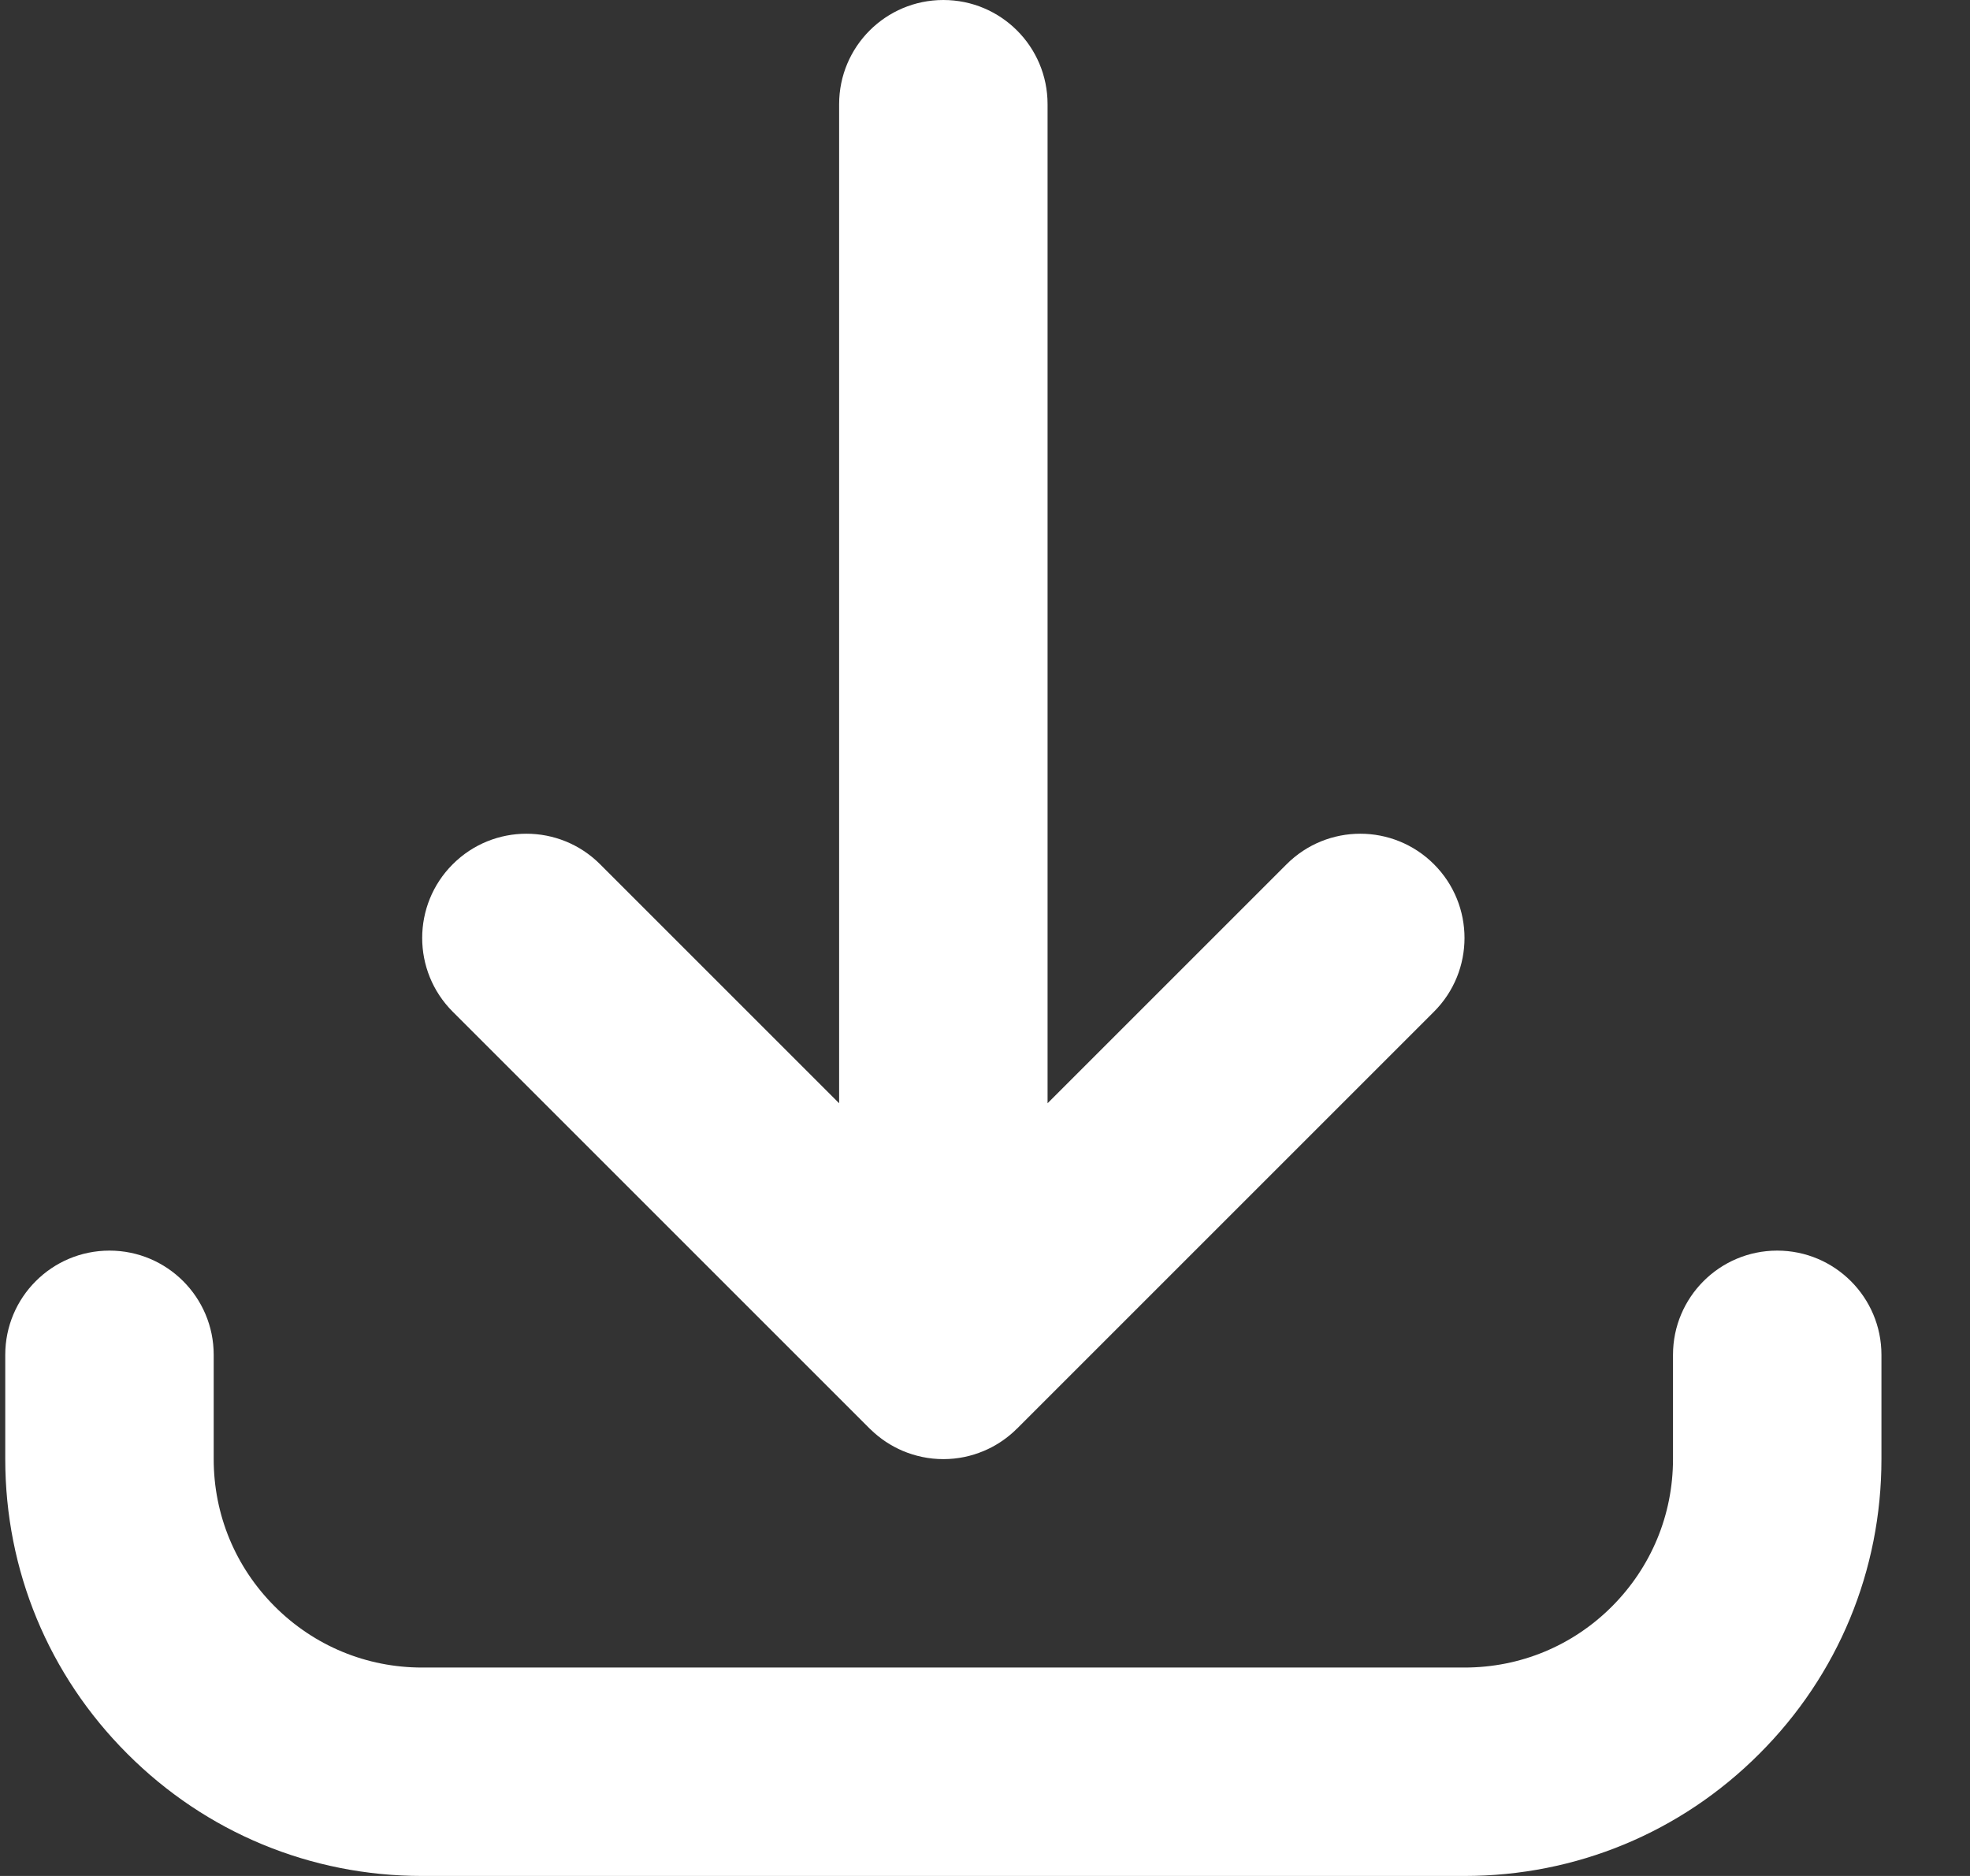 <svg width="21" height="20" viewBox="0 0 21 20" fill="none" xmlns="http://www.w3.org/2000/svg">
<rect x="0" y="0" width="21" height="20" fill="#333333" stroke="none"/>
<path d="M15.611 20H4.5C3.313 20 2.197 19.538 1.358 18.698C0.518 17.859 0.056 16.743 0.056 15.556V14.444C0.056 13.831 0.553 13.333 1.167 13.333C1.781 13.333 2.278 13.831 2.278 14.444V15.556C2.278 16.149 2.509 16.707 2.929 17.127C3.349 17.547 3.907 17.778 4.5 17.778H15.611C16.205 17.778 16.763 17.547 17.183 17.127C17.602 16.707 17.834 16.149 17.834 15.556V14.444C17.834 13.831 18.331 13.333 18.945 13.333C19.558 13.333 20.056 13.831 20.056 14.444V15.556C20.056 16.743 19.594 17.859 18.754 18.698C17.915 19.538 16.799 20 15.611 20ZM10.056 15.556C9.902 15.556 9.756 15.524 9.623 15.468C9.499 15.415 9.382 15.339 9.28 15.239C9.28 15.239 9.28 15.239 9.28 15.239C9.279 15.239 9.278 15.238 9.277 15.237C9.277 15.237 9.277 15.237 9.277 15.237C9.276 15.236 9.276 15.236 9.275 15.235C9.275 15.235 9.274 15.234 9.274 15.234C9.274 15.233 9.273 15.233 9.273 15.233C9.272 15.232 9.271 15.231 9.27 15.23L4.826 10.786C4.392 10.352 4.392 9.648 4.826 9.214C5.26 8.78 5.963 8.78 6.397 9.214L8.945 11.762V1.111C8.945 0.497 9.442 0 10.056 0C10.67 0 11.167 0.497 11.167 1.111V11.762L13.715 9.214C14.149 8.78 14.852 8.78 15.286 9.214C15.72 9.648 15.72 10.352 15.286 10.786L10.842 15.23C10.841 15.231 10.84 15.232 10.839 15.232C10.839 15.233 10.838 15.233 10.838 15.234C10.838 15.234 10.837 15.234 10.837 15.235C10.836 15.235 10.836 15.236 10.835 15.236C10.835 15.237 10.835 15.237 10.834 15.237C10.834 15.238 10.833 15.239 10.832 15.239C10.832 15.239 10.832 15.239 10.832 15.239C10.82 15.251 10.808 15.263 10.795 15.274C10.702 15.357 10.598 15.422 10.489 15.468C10.488 15.468 10.488 15.468 10.488 15.469C10.487 15.469 10.487 15.469 10.486 15.469C10.354 15.525 10.209 15.556 10.056 15.556Z" fill="white"/>
</svg>
